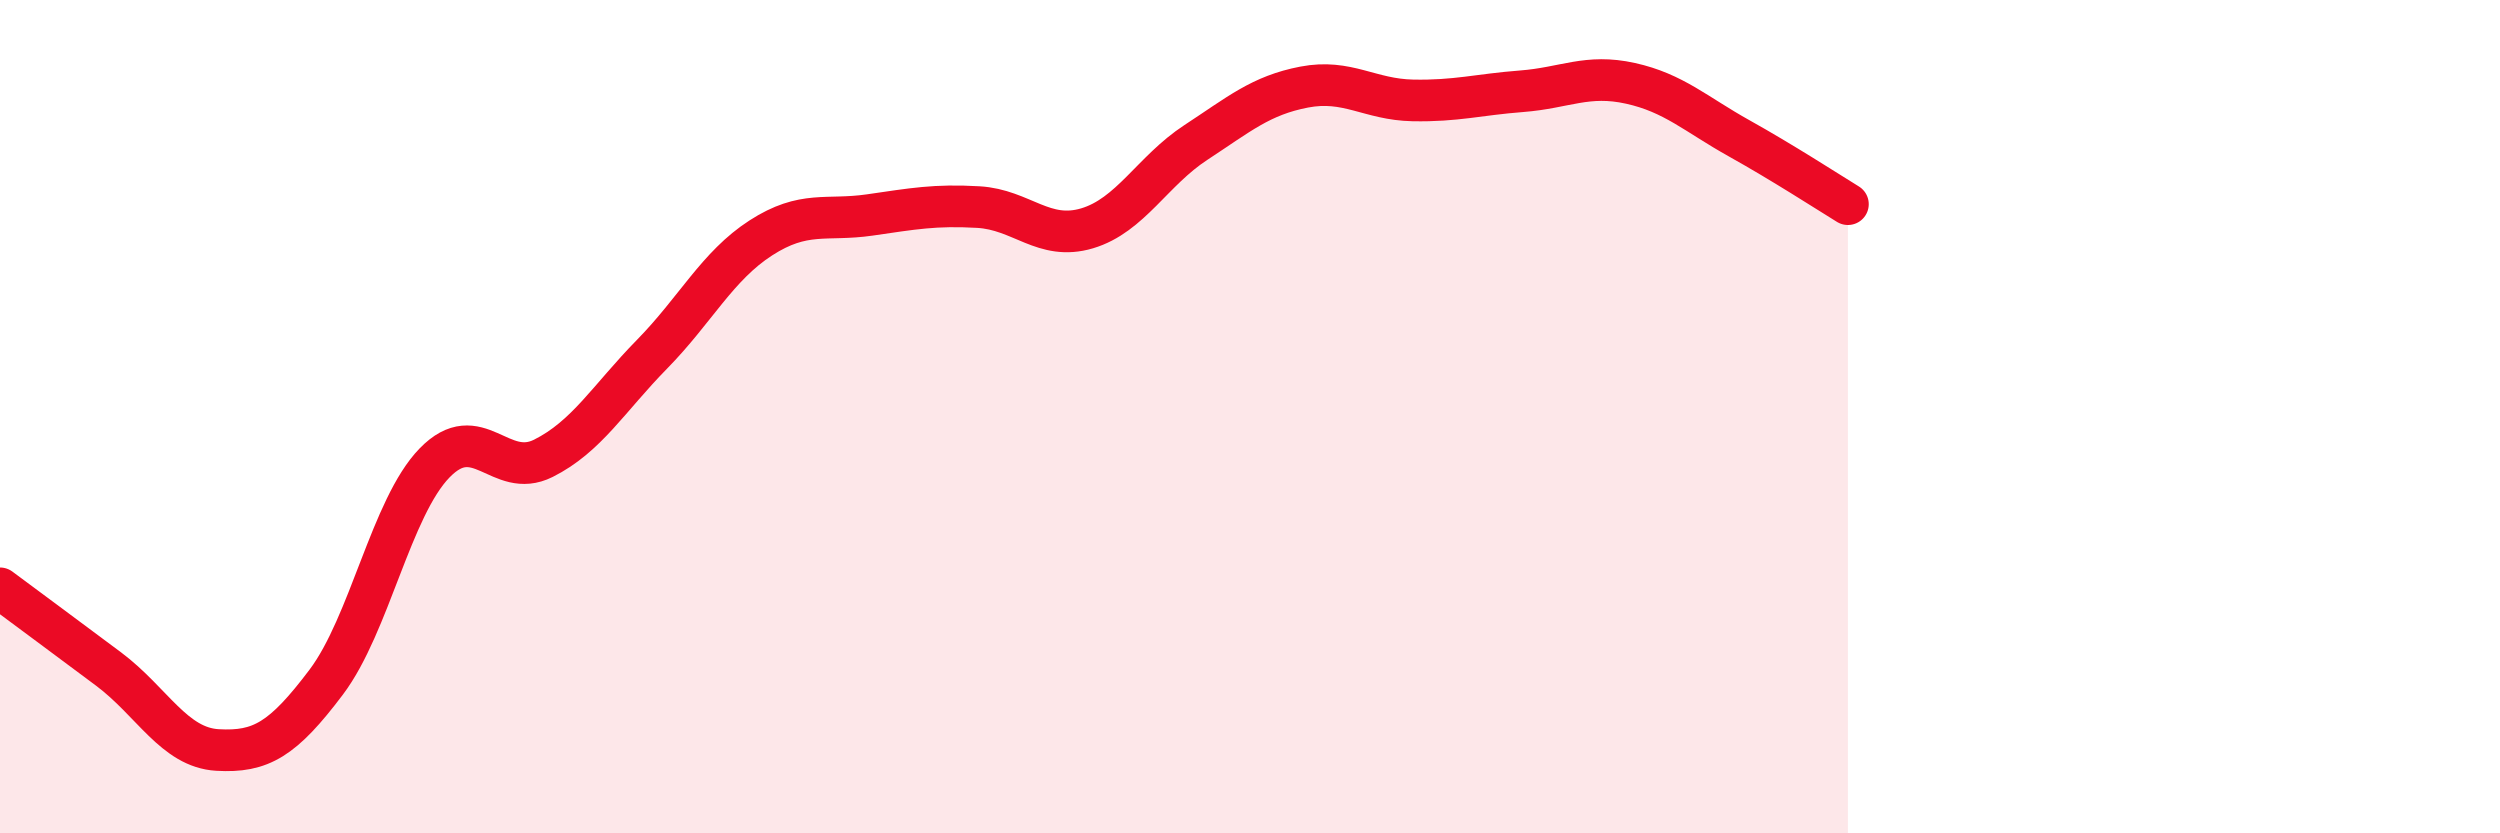 
    <svg width="60" height="20" viewBox="0 0 60 20" xmlns="http://www.w3.org/2000/svg">
      <path
        d="M 0,14.12 C 0.52,14.51 1.57,15.28 2.61,16.06 C 3.65,16.84 4.18,17.94 5.22,18 C 6.26,18.06 6.79,17.75 7.83,16.37 C 8.87,14.99 9.39,12.18 10.43,11.11 C 11.47,10.04 12,11.52 13.04,11 C 14.08,10.48 14.61,9.56 15.65,8.5 C 16.69,7.44 17.22,6.38 18.26,5.71 C 19.3,5.04 19.83,5.31 20.87,5.16 C 21.91,5.01 22.44,4.91 23.48,4.97 C 24.52,5.03 25.05,5.79 26.09,5.48 C 27.13,5.17 27.66,4.1 28.7,3.42 C 29.74,2.74 30.26,2.29 31.3,2.09 C 32.34,1.89 32.87,2.39 33.91,2.41 C 34.95,2.43 35.48,2.27 36.52,2.19 C 37.56,2.11 38.09,1.77 39.13,2 C 40.17,2.23 40.7,2.74 41.74,3.32 C 42.78,3.9 43.83,4.58 44.35,4.9L44.35 20L0 20Z"
        fill="#EB0A25"
        opacity="0.1"
        stroke-linecap="round"
        stroke-linejoin="round"
      />
      <path
        d="M 0,14.12 C 0.52,14.51 1.57,15.28 2.61,16.06 C 3.65,16.84 4.18,17.94 5.22,18 C 6.26,18.06 6.79,17.75 7.83,16.37 C 8.87,14.99 9.39,12.18 10.43,11.11 C 11.47,10.04 12,11.52 13.04,11 C 14.08,10.48 14.61,9.56 15.65,8.5 C 16.69,7.44 17.22,6.38 18.26,5.71 C 19.3,5.04 19.83,5.31 20.87,5.16 C 21.91,5.01 22.44,4.91 23.48,4.97 C 24.52,5.03 25.05,5.79 26.09,5.48 C 27.13,5.17 27.66,4.1 28.7,3.42 C 29.74,2.74 30.26,2.29 31.3,2.09 C 32.34,1.89 32.87,2.39 33.91,2.41 C 34.95,2.43 35.48,2.27 36.52,2.19 C 37.56,2.11 38.09,1.77 39.13,2 C 40.17,2.23 40.7,2.74 41.74,3.32 C 42.78,3.9 43.83,4.58 44.35,4.9"
        stroke="#EB0A25"
        stroke-width="1"
        fill="none"
        stroke-linecap="round"
        stroke-linejoin="round"
      />
    </svg>
  